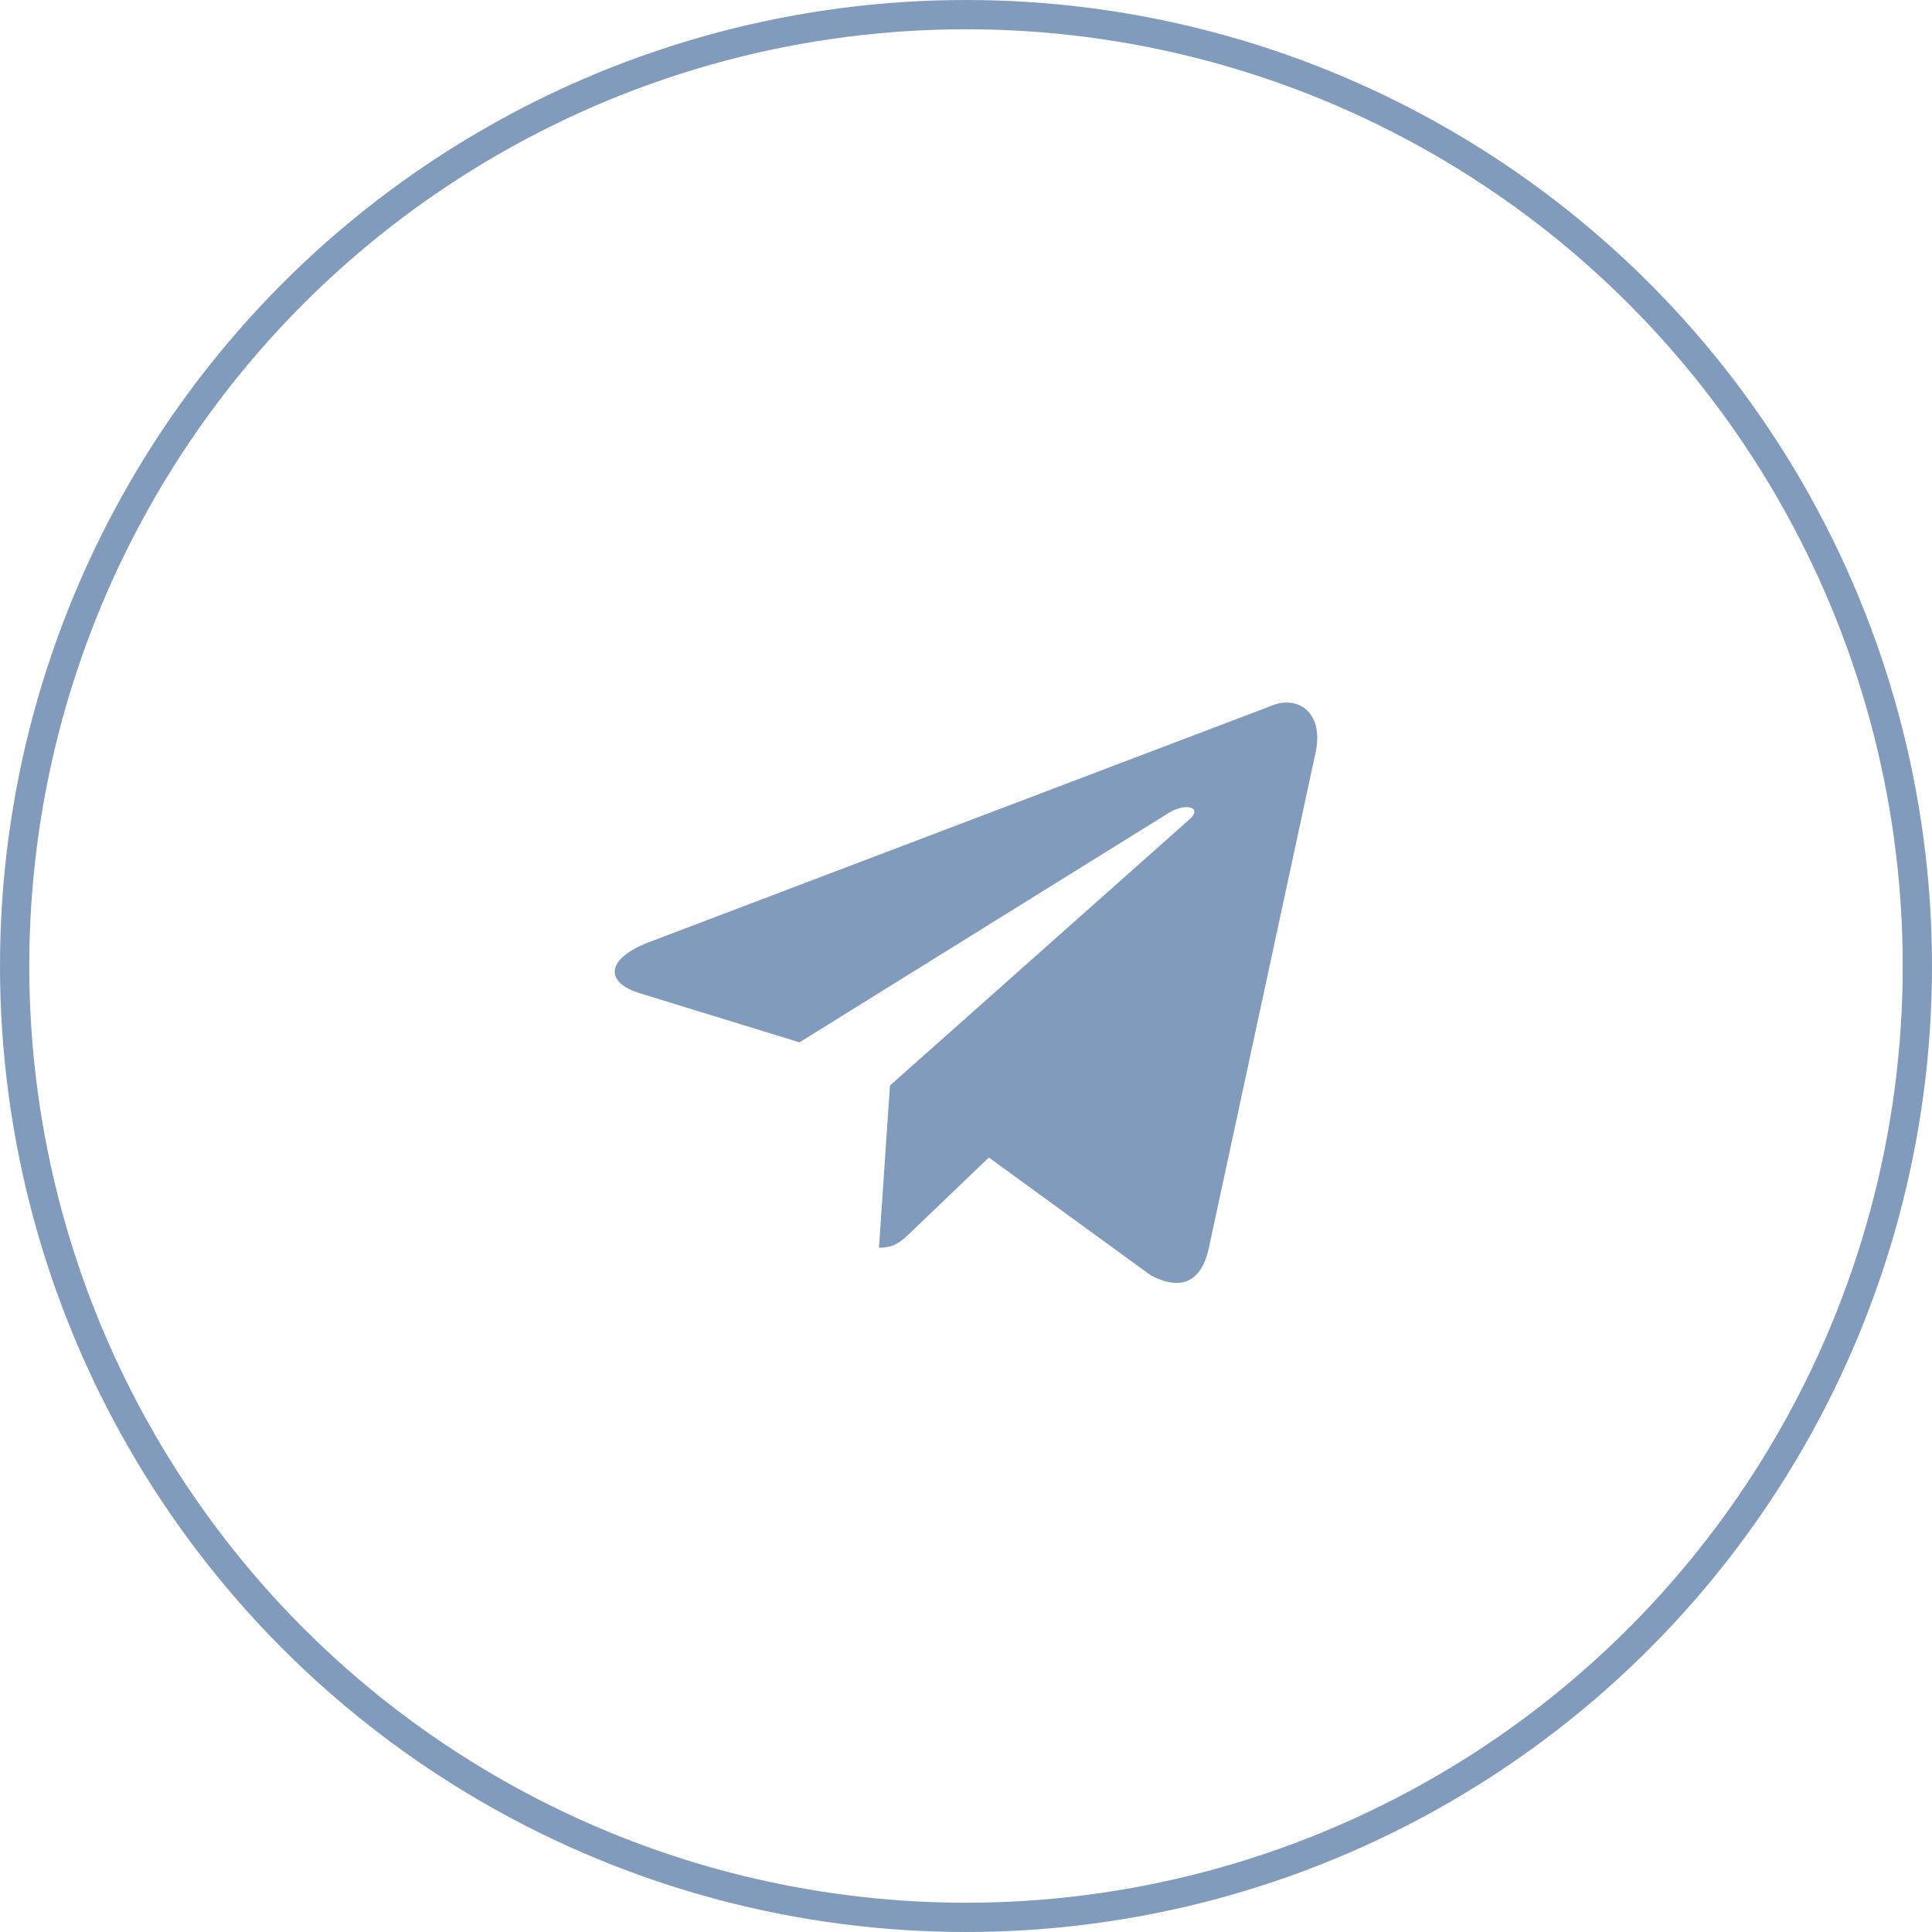 <?xml version="1.0" encoding="UTF-8"?> <svg xmlns="http://www.w3.org/2000/svg" width="66" height="66" viewBox="0 0 66 66" fill="none"> <path d="M30.402 37.084L30.027 42.625C30.579 42.625 30.823 42.377 31.13 42.082L33.781 39.543L39.296 43.556C40.311 44.108 41.044 43.822 41.297 42.628L44.917 25.825C45.288 24.361 44.351 23.697 43.38 24.131L22.121 32.205C20.669 32.778 20.678 33.575 21.856 33.931L27.312 35.608L39.942 27.76C40.538 27.404 41.085 27.595 40.636 27.988L30.402 37.084L30.402 37.084Z" fill="#819BBC"></path> <circle cx="33" cy="33" r="32.5" stroke="#819BBC"></circle> </svg> 